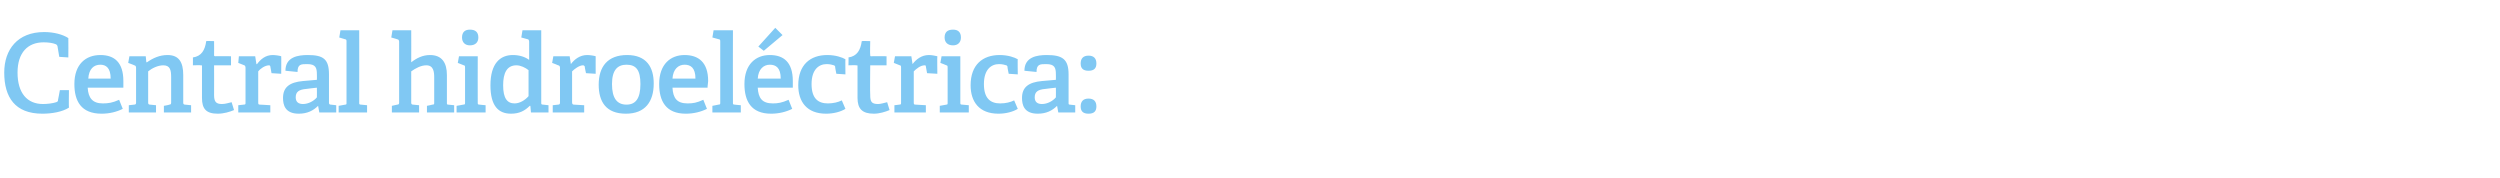 <?xml version="1.0" standalone="no"?><!DOCTYPE svg PUBLIC "-//W3C//DTD SVG 1.1//EN" "http://www.w3.org/Graphics/SVG/1.1/DTD/svg11.dtd"><svg xmlns="http://www.w3.org/2000/svg" version="1.1" width="413.4px" height="29.4px" viewBox="0 -5 413.4 29.4" style="top:-5px">  <desc>Central hidroel ctrica:</desc>  <defs/>  <g id="Polygon77850">    <path d="M 7 13.8 C 2.5 13.8 0.7 11.1 0.7 7 C 0.7 3.2 2.9 0.3 7.3 0.3 C 8.9 0.3 10.4 0.7 11.3 1.3 C 11.32 1.31 11.3 4.5 11.3 4.5 L 9.8 4.4 C 9.8 4.4 9.49 2.61 9.5 2.6 C 9.4 2.4 9.4 2.4 9.2 2.3 C 8.7 2.1 8 2 7.2 2 C 4.6 2 2.9 3.7 2.9 7 C 2.9 10.4 4.5 12.2 7.1 12.2 C 7.8 12.2 8.7 12.1 9.3 11.9 C 9.5 11.8 9.6 11.8 9.6 11.5 C 9.61 11.52 9.9 9.9 9.9 9.9 L 11.4 9.9 C 11.4 9.9 11.36 12.83 11.4 12.8 C 10.3 13.5 8.6 13.8 7 13.8 Z M 16.8 13.8 C 13.4 13.8 12.3 11.7 12.3 8.9 C 12.3 5.6 14.2 4.1 16.6 4.1 C 18.9 4.1 20.4 5.3 20.4 8.4 C 20.4 8.7 20.4 9.1 20.4 9.5 C 20.4 9.5 14.5 9.5 14.5 9.5 C 14.6 11.2 15.3 12.1 17 12.1 C 17.9 12.1 18.6 12 19.7 11.5 C 19.7 11.5 20.3 13 20.3 13 C 19.3 13.5 18.1 13.8 16.8 13.8 Z M 16.6 5.7 C 15.5 5.7 14.7 6.4 14.6 8 C 14.6 8 18.3 8 18.3 8 C 18.3 6.2 17.5 5.7 16.6 5.7 Z M 28 12.3 C 28.2 12.3 28.3 12.2 28.3 12 C 28.3 12 28.3 7.8 28.3 7.8 C 28.3 6.7 28.2 5.8 27 5.8 C 26.1 5.8 25.1 6.3 24.5 6.8 C 24.5 6.8 24.5 12 24.5 12 C 24.5 12.2 24.6 12.3 24.8 12.3 C 24.82 12.31 25.8 12.4 25.8 12.4 L 25.8 13.6 L 21.3 13.6 L 21.3 12.4 C 21.3 12.4 22.18 12.31 22.2 12.3 C 22.4 12.3 22.5 12.2 22.5 12 C 22.5 12 22.5 6.2 22.5 6.2 C 22.5 6 22.4 5.8 22.2 5.8 C 22.23 5.78 21.2 5.4 21.2 5.4 L 21.4 4.3 L 24.1 4.3 L 24.2 5.3 C 24.2 5.3 24.3 5.29 24.3 5.3 C 25.3 4.6 26.4 4.1 27.7 4.1 C 29.6 4.1 30.3 5.3 30.3 7.4 C 30.3 7.4 30.3 12 30.3 12 C 30.3 12.2 30.4 12.3 30.6 12.3 C 30.64 12.31 31.6 12.4 31.6 12.4 L 31.6 13.6 L 27.1 13.6 L 27.1 12.5 C 27.1 12.5 27.99 12.35 28 12.3 Z M 36 13.8 C 34.1 13.8 33.4 13 33.4 11.2 C 33.4 11.2 33.4 5.9 33.4 5.9 C 33.4 5.8 33.4 5.8 33.2 5.8 C 33.21 5.76 31.9 5.8 31.9 5.8 C 31.9 5.8 31.91 4.48 31.9 4.5 C 33.3 4.3 33.9 3.3 34.1 1.8 C 34.11 1.76 35.4 1.8 35.4 1.8 C 35.4 1.8 35.42 4.1 35.4 4.1 C 35.4 4.2 35.4 4.3 35.6 4.3 C 35.57 4.28 38.2 4.3 38.2 4.3 L 38.2 5.8 L 35.4 5.8 C 35.4 5.8 35.42 10.66 35.4 10.7 C 35.4 11.8 35.7 12.2 36.7 12.2 C 37.3 12.2 37.8 12 38.3 11.9 C 38.3 11.9 38.7 13.2 38.7 13.2 C 38 13.5 37 13.8 36 13.8 Z M 40.3 12.3 C 40.6 12.3 40.6 12.2 40.6 12 C 40.6 12 40.6 6.2 40.6 6.2 C 40.6 6 40.5 5.8 40.4 5.8 C 40.36 5.78 39.4 5.4 39.4 5.4 L 39.5 4.3 L 42.2 4.3 L 42.4 5.6 C 42.4 5.6 42.48 5.62 42.5 5.6 C 43.1 4.8 43.9 4.1 45.1 4.1 C 45.5 4.1 46.2 4.2 46.5 4.3 C 46.53 4.27 46.5 7.2 46.5 7.2 L 44.9 7.1 C 44.9 7.1 44.69 6.03 44.7 6 C 44.7 5.9 44.6 5.8 44.5 5.8 C 43.8 5.8 43 6.4 42.7 6.8 C 42.7 6.8 42.7 11.9 42.7 11.9 C 42.7 12.2 42.7 12.3 43 12.3 C 42.97 12.29 44.7 12.4 44.7 12.4 L 44.7 13.6 L 39.4 13.6 L 39.4 12.4 C 39.4 12.4 40.3 12.31 40.3 12.3 Z M 52.6 12.5 C 51.8 13.3 50.8 13.8 49.4 13.8 C 47.1 13.8 46.8 12.3 46.8 11.2 C 46.8 9.4 47.9 8.6 50.1 8.4 C 50.13 8.41 52.4 8.2 52.4 8.2 C 52.4 8.2 52.42 7.31 52.4 7.3 C 52.4 6.2 52.2 5.6 50.8 5.6 C 49.8 5.6 49.2 5.6 49.2 6.9 C 49.2 6.9 47.2 6.7 47.2 6.7 C 47.2 4.4 49.3 4.1 50.9 4.1 C 53.5 4.1 54.4 4.8 54.4 7.3 C 54.4 7.3 54.4 12 54.4 12 C 54.4 12.2 54.5 12.3 54.7 12.3 C 54.74 12.31 55.6 12.4 55.6 12.4 L 55.6 13.6 L 52.8 13.6 L 52.6 12.5 C 52.6 12.5 52.56 12.51 52.6 12.5 Z M 48.9 11.1 C 48.9 11.9 49.4 12.2 50.1 12.2 C 51 12.2 51.9 11.7 52.4 11.1 C 52.42 11.12 52.4 9.5 52.4 9.5 C 52.4 9.5 50.71 9.68 50.7 9.7 C 49.4 9.8 48.9 10.2 48.9 11.1 Z M 57.1 12.3 C 57.3 12.3 57.3 12.2 57.3 12 C 57.3 12 57.3 1.9 57.3 1.9 C 57.3 1.7 57.3 1.5 57.1 1.5 C 57.11 1.49 56.1 1.2 56.1 1.2 L 56.3 0 L 59.4 0 C 59.4 0 59.42 11.95 59.4 12 C 59.4 12.2 59.4 12.3 59.7 12.3 C 59.71 12.31 60.7 12.4 60.7 12.4 L 60.7 13.6 L 56 13.6 L 56 12.5 C 56 12.5 57.06 12.31 57.1 12.3 Z M 71.5 12.3 C 71.8 12.3 71.8 12.2 71.8 12 C 71.8 12 71.8 7.8 71.8 7.8 C 71.8 6.9 71.7 5.8 70.5 5.8 C 69.6 5.8 68.7 6.3 68 6.8 C 68 6.8 68 12 68 12 C 68 12.2 68.1 12.3 68.3 12.3 C 68.33 12.31 69.3 12.4 69.3 12.4 L 69.3 13.6 L 64.8 13.6 L 64.8 12.5 C 64.8 12.5 65.68 12.31 65.7 12.3 C 65.9 12.3 66 12.2 66 12 C 66 12 66 1.9 66 1.9 C 66 1.7 65.9 1.5 65.7 1.5 C 65.74 1.49 64.7 1.2 64.7 1.2 L 64.9 0 L 68 0 C 68 0 68.02 5.26 68 5.3 C 68.9 4.6 69.9 4.1 71.1 4.1 C 73.1 4.1 73.9 5.4 73.9 7.4 C 73.9 7.4 73.9 12 73.9 12 C 73.9 12.2 73.9 12.3 74.1 12.3 C 74.14 12.31 75.1 12.4 75.1 12.4 L 75.1 13.6 L 70.6 13.6 L 70.6 12.5 C 70.6 12.5 71.48 12.33 71.5 12.3 Z M 77.7 2.5 C 76.9 2.5 76.4 2 76.4 1.2 C 76.4 0.3 76.9 -0.1 77.7 -0.1 C 78.6 -0.1 79.1 0.3 79.1 1.2 C 79.1 2 78.6 2.5 77.7 2.5 Z M 76.6 12.3 C 76.9 12.3 76.9 12.2 76.9 12 C 76.9 12 76.9 6.2 76.9 6.2 C 76.9 6 76.9 5.8 76.7 5.8 C 76.68 5.78 75.7 5.4 75.7 5.4 L 75.9 4.3 L 79 4.3 C 79 4.3 78.98 11.95 79 12 C 79 12.2 79 12.3 79.3 12.3 C 79.27 12.31 80.3 12.4 80.3 12.4 L 80.3 13.6 L 75.5 13.6 L 75.5 12.5 C 75.5 12.5 76.63 12.31 76.6 12.3 Z M 87.6 12.5 C 86.8 13.3 85.9 13.8 84.5 13.8 C 82.4 13.8 81.1 12.5 81.1 9.1 C 81.1 5.5 82.7 4.1 84.8 4.1 C 85.9 4.1 86.8 4.4 87.5 4.9 C 87.5 4.9 87.5 1.9 87.5 1.9 C 87.5 1.7 87.4 1.5 87.3 1.5 C 87.26 1.49 86.2 1.2 86.2 1.2 L 86.4 0 L 89.5 0 C 89.5 0 89.51 11.95 89.5 12 C 89.5 12.2 89.5 12.3 89.8 12.3 C 89.8 12.31 90.7 12.4 90.7 12.4 L 90.7 13.6 L 87.8 13.6 L 87.7 12.5 C 87.7 12.5 87.55 12.51 87.6 12.5 Z M 85.4 5.8 C 83.8 5.8 83.2 7.1 83.2 9.1 C 83.2 11.3 83.9 12.1 85.1 12.1 C 85.9 12.1 86.8 11.6 87.4 10.9 C 87.4 10.9 87.4 6.6 87.4 6.6 C 86.9 6.2 86.1 5.8 85.4 5.8 Z M 92.3 12.3 C 92.5 12.3 92.6 12.2 92.6 12 C 92.6 12 92.6 6.2 92.6 6.2 C 92.6 6 92.5 5.8 92.3 5.8 C 92.32 5.78 91.3 5.4 91.3 5.4 L 91.5 4.3 L 94.2 4.3 L 94.4 5.6 C 94.4 5.6 94.44 5.62 94.4 5.6 C 95 4.8 95.9 4.1 97.1 4.1 C 97.5 4.1 98.2 4.2 98.5 4.3 C 98.49 4.27 98.5 7.2 98.5 7.2 L 96.9 7.1 C 96.9 7.1 96.66 6.03 96.7 6 C 96.6 5.9 96.6 5.8 96.4 5.8 C 95.8 5.8 95 6.4 94.6 6.8 C 94.6 6.8 94.6 11.9 94.6 11.9 C 94.6 12.2 94.7 12.3 94.9 12.3 C 94.93 12.29 96.6 12.4 96.6 12.4 L 96.6 13.6 L 91.4 13.6 L 91.4 12.4 C 91.4 12.4 92.27 12.31 92.3 12.3 Z M 99 9 C 99 6 100.5 4.1 103.7 4.1 C 106.9 4.1 108.1 6.1 108.1 8.8 C 108.1 11.8 106.7 13.8 103.5 13.8 C 100.2 13.8 99 11.8 99 9 Z M 105.9 8.9 C 105.9 6.6 105.2 5.7 103.6 5.7 C 102.1 5.7 101.2 6.6 101.2 8.9 C 101.2 11.2 102 12.3 103.6 12.3 C 105.1 12.3 105.9 11.3 105.9 8.9 Z M 113.4 13.8 C 110.1 13.8 109 11.7 109 8.9 C 109 5.6 110.9 4.1 113.2 4.1 C 115.5 4.1 117.1 5.3 117.1 8.4 C 117.1 8.7 117 9.1 117 9.5 C 117 9.5 111.2 9.5 111.2 9.5 C 111.3 11.2 111.9 12.1 113.7 12.1 C 114.6 12.1 115.2 12 116.3 11.5 C 116.3 11.5 116.9 13 116.9 13 C 115.9 13.5 114.7 13.8 113.4 13.8 Z M 113.2 5.7 C 112.2 5.7 111.3 6.4 111.2 8 C 111.2 8 115 8 115 8 C 115 6.2 114.2 5.7 113.2 5.7 Z M 118.8 12.3 C 119.1 12.3 119.1 12.2 119.1 12 C 119.1 12 119.1 1.9 119.1 1.9 C 119.1 1.7 119.1 1.5 118.9 1.5 C 118.87 1.49 117.8 1.2 117.8 1.2 L 118 0 L 121.2 0 C 121.2 0 121.17 11.95 121.2 12 C 121.2 12.2 121.2 12.3 121.5 12.3 C 121.46 12.31 122.5 12.4 122.5 12.4 L 122.5 13.6 L 117.8 13.6 L 117.8 12.5 C 117.8 12.5 118.82 12.31 118.8 12.3 Z M 127.5 13.8 C 124.2 13.8 123.1 11.7 123.1 8.9 C 123.1 5.6 125 4.1 127.3 4.1 C 129.6 4.1 131.1 5.3 131.1 8.4 C 131.1 8.7 131.1 9.1 131.1 9.5 C 131.1 9.5 125.3 9.5 125.3 9.5 C 125.4 11.2 126 12.1 127.8 12.1 C 128.6 12.1 129.3 12 130.4 11.5 C 130.4 11.5 131 13 131 13 C 130 13.5 128.8 13.8 127.5 13.8 Z M 127.3 5.7 C 126.3 5.7 125.4 6.4 125.3 8 C 125.3 8 129.1 8 129.1 8 C 129.1 6.2 128.3 5.7 127.3 5.7 Z M 128.2 -0.4 L 129.4 0.8 L 126.3 3.4 L 125.4 2.7 L 128.2 -0.4 Z M 136.6 13.8 C 133.4 13.8 132 11.8 132 9.1 C 132 5.7 134 4.1 136.8 4.1 C 138.2 4.1 139.3 4.5 139.8 4.8 C 139.77 4.75 139.8 7.3 139.8 7.3 L 138.3 7.2 C 138.3 7.2 138.06 6.05 138.1 6 C 138 5.9 138 5.8 137.9 5.8 C 137.6 5.7 137.2 5.6 136.7 5.6 C 135.4 5.6 134.2 6.5 134.2 8.9 C 134.2 11.3 135.3 12.1 136.9 12.1 C 137.8 12.1 138.6 11.9 139.2 11.6 C 139.2 11.6 139.8 13 139.8 13 C 139 13.5 137.8 13.8 136.6 13.8 Z M 144.5 13.8 C 142.6 13.8 141.8 13 141.8 11.2 C 141.8 11.2 141.8 5.9 141.8 5.9 C 141.8 5.8 141.8 5.8 141.6 5.8 C 141.64 5.76 140.3 5.8 140.3 5.8 C 140.3 5.8 140.34 4.48 140.3 4.5 C 141.7 4.3 142.3 3.3 142.5 1.8 C 142.54 1.76 143.9 1.8 143.9 1.8 C 143.9 1.8 143.85 4.1 143.9 4.1 C 143.9 4.2 143.9 4.3 144 4.3 C 144 4.28 146.6 4.3 146.6 4.3 L 146.6 5.8 L 143.9 5.8 C 143.9 5.8 143.85 10.66 143.9 10.7 C 143.9 11.8 144.1 12.2 145.2 12.2 C 145.7 12.2 146.2 12 146.7 11.9 C 146.7 11.9 147.1 13.2 147.1 13.2 C 146.4 13.5 145.4 13.8 144.5 13.8 Z M 148.7 12.3 C 149 12.3 149 12.2 149 12 C 149 12 149 6.2 149 6.2 C 149 6 149 5.8 148.8 5.8 C 148.79 5.78 147.8 5.4 147.8 5.4 L 148 4.3 L 150.7 4.3 L 150.9 5.6 C 150.9 5.6 150.91 5.62 150.9 5.6 C 151.5 4.8 152.4 4.1 153.6 4.1 C 154 4.1 154.6 4.2 155 4.3 C 154.96 4.27 155 7.2 155 7.2 L 153.3 7.1 C 153.3 7.1 153.12 6.03 153.1 6 C 153.1 5.9 153.1 5.8 152.9 5.8 C 152.2 5.8 151.5 6.4 151.1 6.8 C 151.1 6.8 151.1 11.9 151.1 11.9 C 151.1 12.2 151.1 12.3 151.4 12.3 C 151.4 12.29 153.1 12.4 153.1 12.4 L 153.1 13.6 L 147.9 13.6 L 147.9 12.4 C 147.9 12.4 148.73 12.31 148.7 12.3 Z M 157.6 2.5 C 156.7 2.5 156.2 2 156.2 1.2 C 156.2 0.3 156.7 -0.1 157.6 -0.1 C 158.4 -0.1 158.9 0.3 158.9 1.2 C 158.9 2 158.4 2.5 157.6 2.5 Z M 156.5 12.3 C 156.7 12.3 156.7 12.2 156.7 12 C 156.7 12 156.7 6.2 156.7 6.2 C 156.7 6 156.7 5.8 156.5 5.8 C 156.51 5.78 155.5 5.4 155.5 5.4 L 155.7 4.3 L 158.8 4.3 C 158.8 4.3 158.81 11.95 158.8 12 C 158.8 12.2 158.8 12.3 159.1 12.3 C 159.1 12.31 160.2 12.4 160.2 12.4 L 160.2 13.6 L 155.4 13.6 L 155.4 12.5 C 155.4 12.5 156.45 12.31 156.5 12.3 Z M 165.1 13.8 C 161.9 13.8 160.5 11.8 160.5 9.1 C 160.5 5.7 162.5 4.1 165.3 4.1 C 166.7 4.1 167.8 4.5 168.3 4.8 C 168.26 4.75 168.3 7.3 168.3 7.3 L 166.8 7.2 C 166.8 7.2 166.55 6.05 166.6 6 C 166.5 5.9 166.5 5.8 166.4 5.8 C 166.1 5.7 165.7 5.6 165.2 5.6 C 163.9 5.6 162.7 6.5 162.7 8.9 C 162.7 11.3 163.8 12.1 165.4 12.1 C 166.3 12.1 167.1 11.9 167.7 11.6 C 167.7 11.6 168.3 13 168.3 13 C 167.5 13.5 166.3 13.8 165.1 13.8 Z M 174.8 12.5 C 174 13.3 173 13.8 171.6 13.8 C 169.3 13.8 169 12.3 169 11.2 C 169 9.4 170.1 8.6 172.3 8.4 C 172.33 8.41 174.6 8.2 174.6 8.2 C 174.6 8.2 174.62 7.31 174.6 7.3 C 174.6 6.2 174.4 5.6 173 5.6 C 172 5.6 171.4 5.6 171.4 6.9 C 171.4 6.9 169.4 6.7 169.4 6.7 C 169.4 4.4 171.5 4.1 173.1 4.1 C 175.7 4.1 176.7 4.8 176.7 7.3 C 176.7 7.3 176.7 12 176.7 12 C 176.7 12.2 176.7 12.3 176.9 12.3 C 176.94 12.31 177.8 12.4 177.8 12.4 L 177.8 13.6 L 175 13.6 L 174.8 12.5 C 174.8 12.5 174.76 12.51 174.8 12.5 Z M 171.1 11.1 C 171.1 11.9 171.6 12.2 172.3 12.2 C 173.2 12.2 174.1 11.7 174.6 11.1 C 174.62 11.12 174.6 9.5 174.6 9.5 C 174.6 9.5 172.91 9.68 172.9 9.7 C 171.6 9.8 171.1 10.2 171.1 11.1 Z M 180 13.8 C 179.1 13.8 178.7 13.4 178.7 12.6 C 178.7 11.8 179.1 11.3 180 11.3 C 180.9 11.3 181.3 11.8 181.3 12.6 C 181.3 13.4 180.9 13.8 180 13.8 Z M 180 6.7 C 179.1 6.7 178.7 6.3 178.7 5.5 C 178.7 4.7 179.1 4.2 180 4.2 C 180.9 4.2 181.3 4.7 181.3 5.5 C 181.3 6.3 180.9 6.7 180 6.7 Z " stroke="none" fill="#80c8f3"/>  </g></svg>